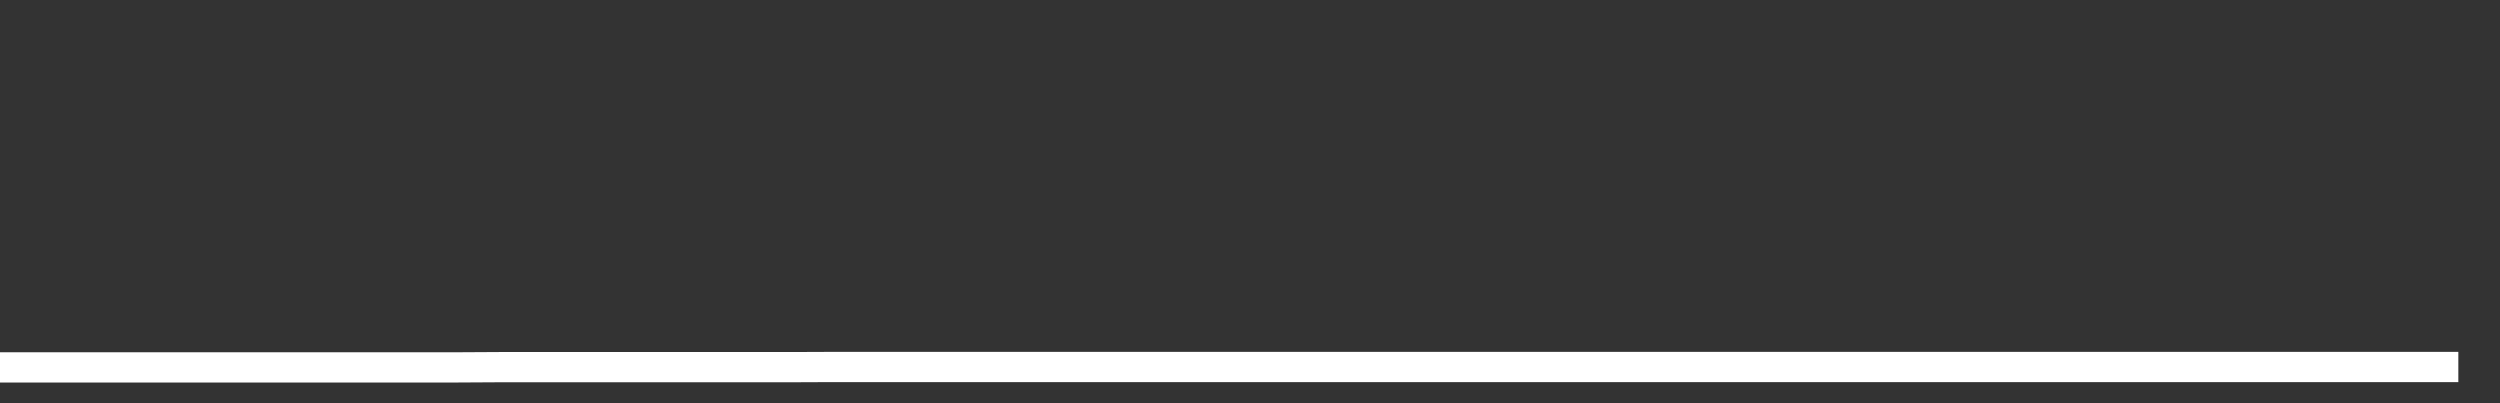 <svg xmlns="http://www.w3.org/2000/svg" width="248" height="40" viewBox="0 0 248 40" shape-rendering="auto"><rect x="0" y="0" width="248" height="40" fill="#333333" stroke="none"/><polyline points="0, 36.444 4.133, 36.444 8.267, 36.444 12.4, 36.444 16.533, 36.444 20.667, 36.444 24.8, 36.444 28.933, 36.444 33.067, 36.444 37.2, 36.444 41.333, 36.444 45.467, 36.444 49.6, 36.421 53.733, 36.421 57.867, 36.421 62, 36.421 66.133, 36.421 70.267, 36.421 74.4, 36.421 78.533, 36.421 82.667, 36.405 86.8, 36.405 90.933, 36.405 95.067, 36.405 99.2, 36.405 103.333, 36.405 107.467, 36.405 111.6, 36.405 115.733, 36.405 119.867, 36.405 124, 36.405 128.133, 36.405 132.267, 36.405 136.4, 36.405 140.533, 36.405 144.667, 36.405 148.8, 36.405 152.933, 36.405 157.067, 36.405 161.2, 36.405 165.333, 36.405 169.467, 36.405 173.6, 36.405 177.733, 36.405 181.867, 36.405 186, 36.405 190.133, 36.405 194.267, 36.405 198.4, 36.405 202.533, 36.405 206.667, 36.405 210.8, 36.405 214.933, 36.405 219.067, 36.405 223.2, 36.405 227.333, 36.405 231.467, 36.405 235.6, 36.405 239.733, 36.405 243.867, 36.405 248" stroke="#fff" stroke-width="3" stroke-opacity="1" fill="none" fill-opacity="0"></polyline></svg>